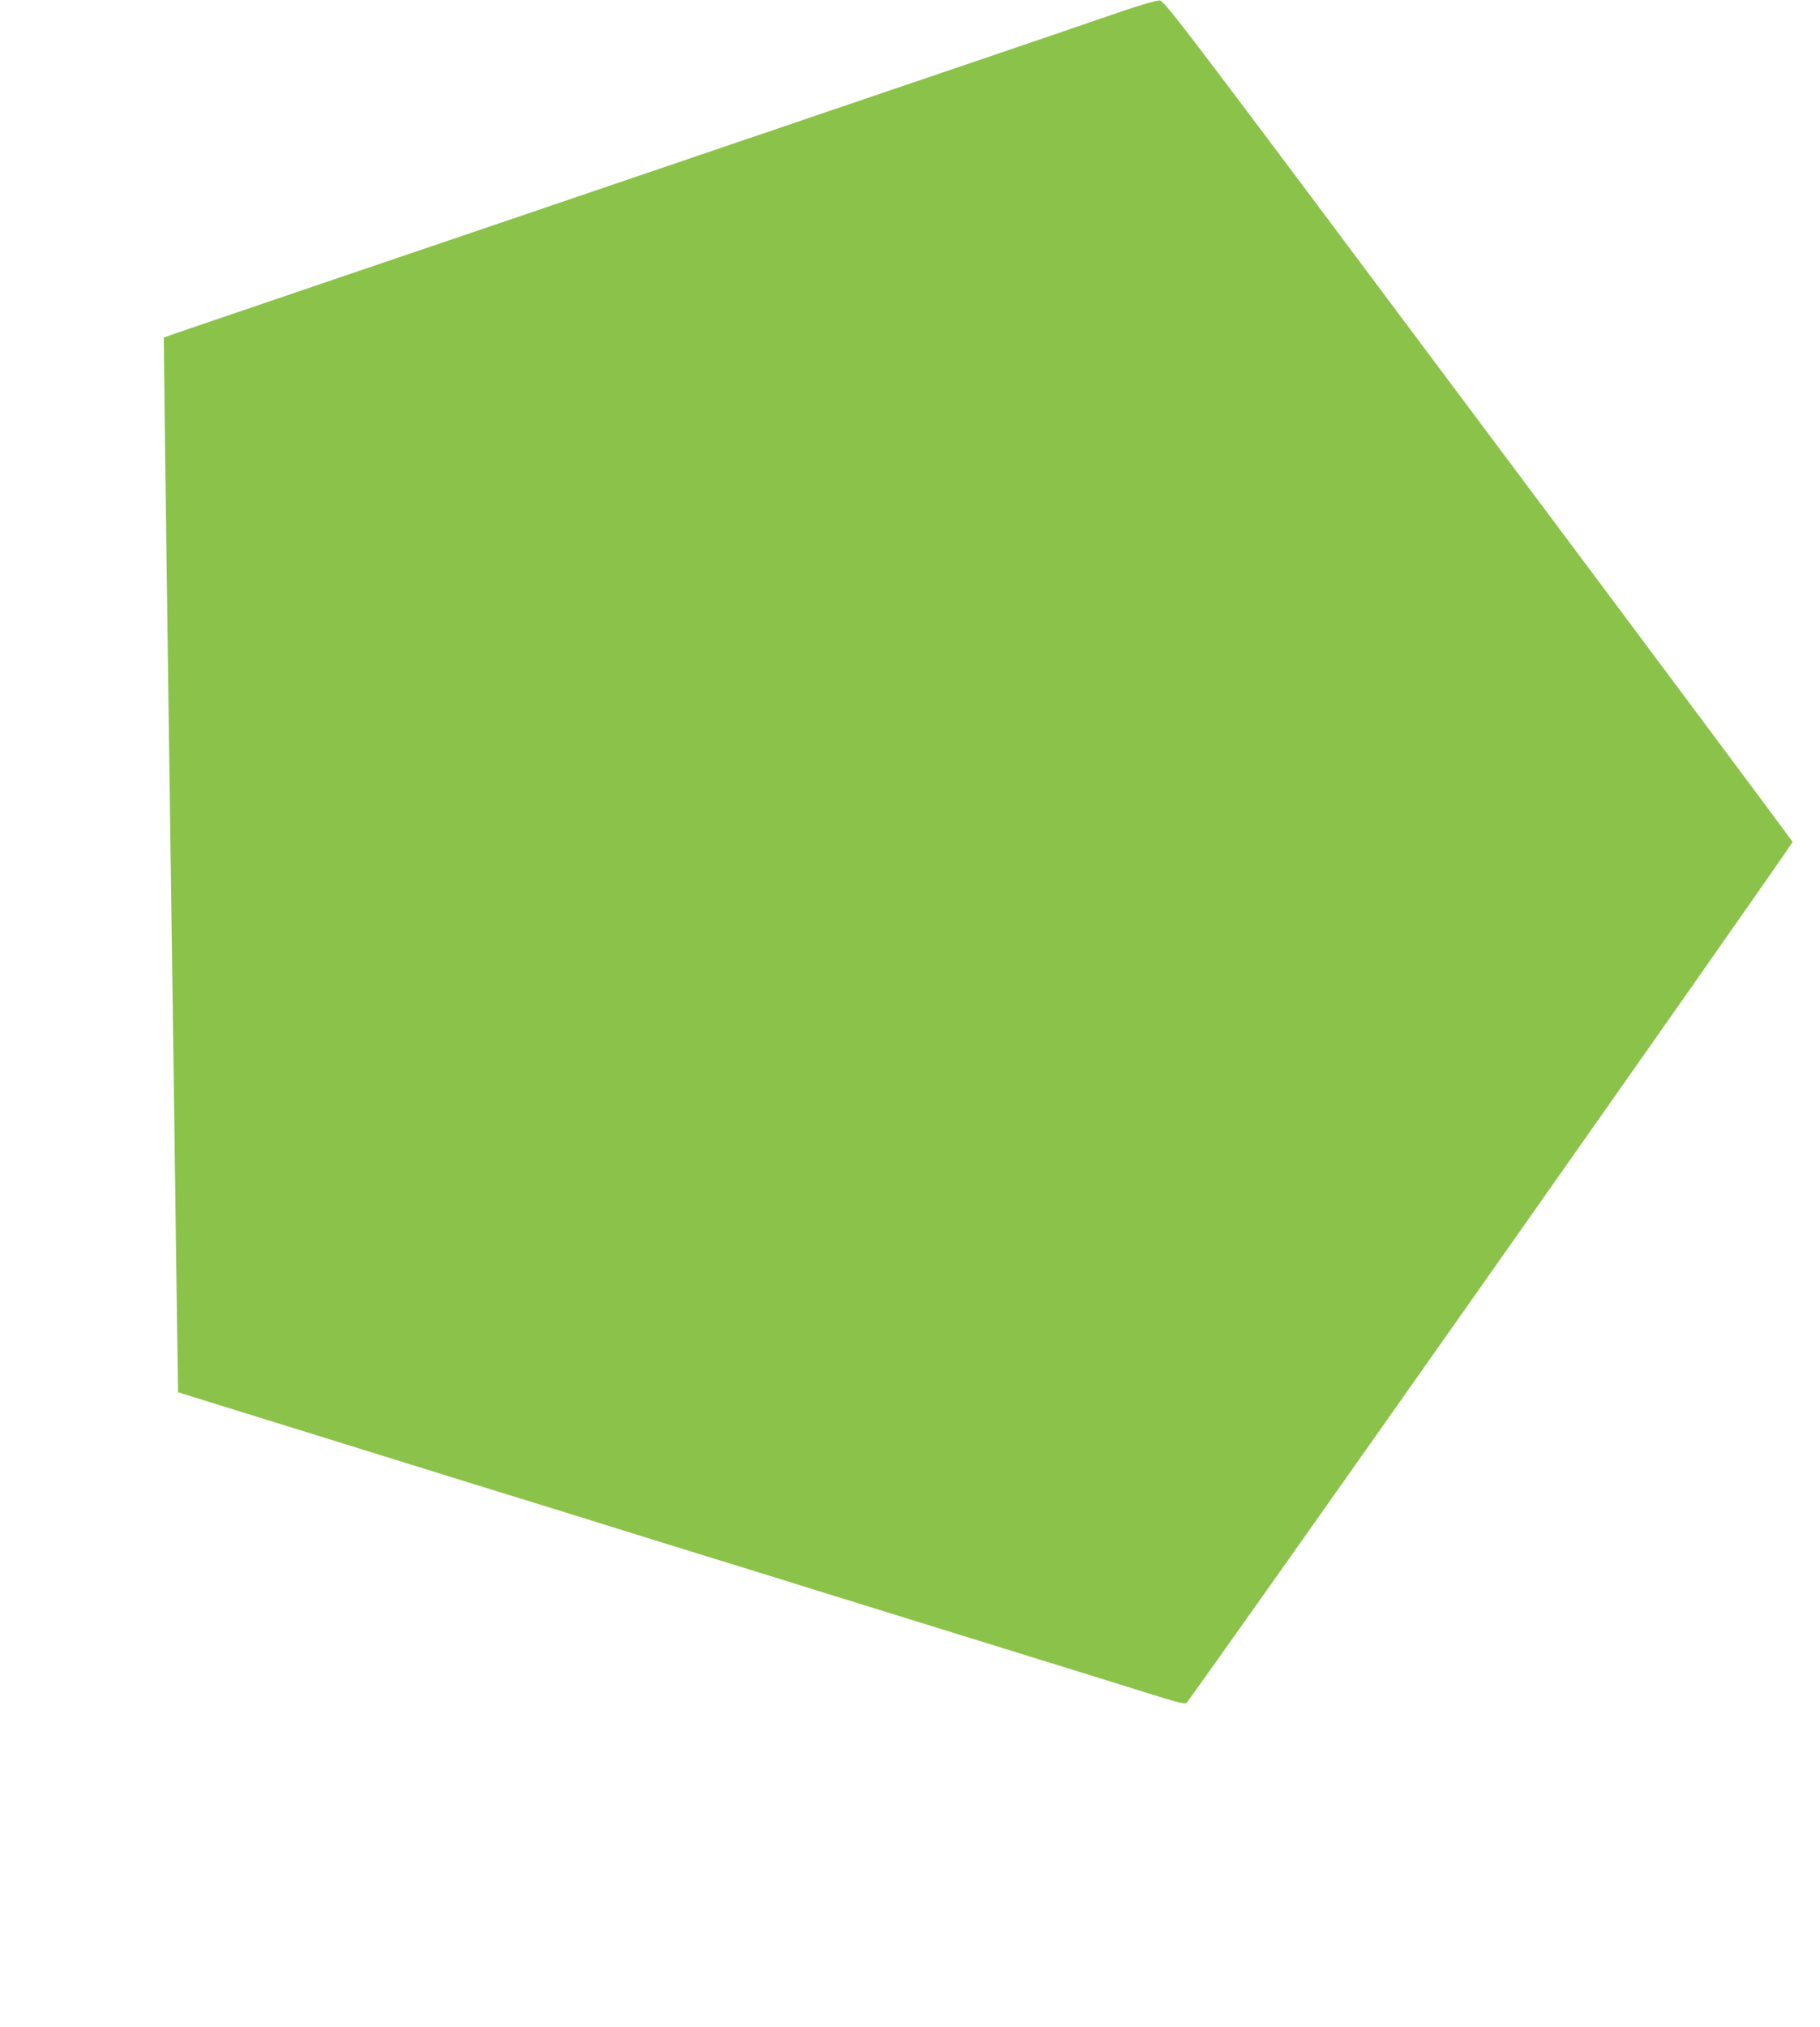 <?xml version="1.0" standalone="no"?>
<!DOCTYPE svg PUBLIC "-//W3C//DTD SVG 20010904//EN"
 "http://www.w3.org/TR/2001/REC-SVG-20010904/DTD/svg10.dtd">
<svg version="1.0" xmlns="http://www.w3.org/2000/svg"
 width="1150pt" height="1280pt" viewBox="0 0 1150 1280"
 preserveAspectRatio="xMidYMid meet">
<g transform="translate(0,1280) scale(0.1,-0.1)"
fill="#8bc34a" stroke="none">
<path d="M7090 12729 c-212 -73 -483 -166 -940 -321 -540 -183 -791 -269
-1025 -348 -132 -45 -357 -122 -500 -170 -143 -49 -474 -161 -735 -250 -261
-89 -592 -201 -735 -250 -605 -205 -1461 -496 -1954 -664 -90 -31 -165 -57
-166 -58 0 -2 2 -248 6 -548 23 -1737 30 -2252 39 -2865 10 -703 27 -1933 38
-2769 l7 -479 270 -84 c149 -46 423 -131 610 -189 187 -58 439 -136 560 -174
121 -38 411 -128 645 -200 234 -72 524 -162 645 -200 121 -38 411 -128 645
-200 234 -72 524 -162 645 -200 239 -74 654 -203 1420 -440 270 -83 587 -182
705 -219 158 -50 218 -65 226 -57 39 37 3835 5428 3831 5439 -3 7 -896 1205
-1986 2662 -1885 2522 -1983 2650 -2014 2652 -18 1 -119 -28 -237 -68z"/>
</g>
</svg>
